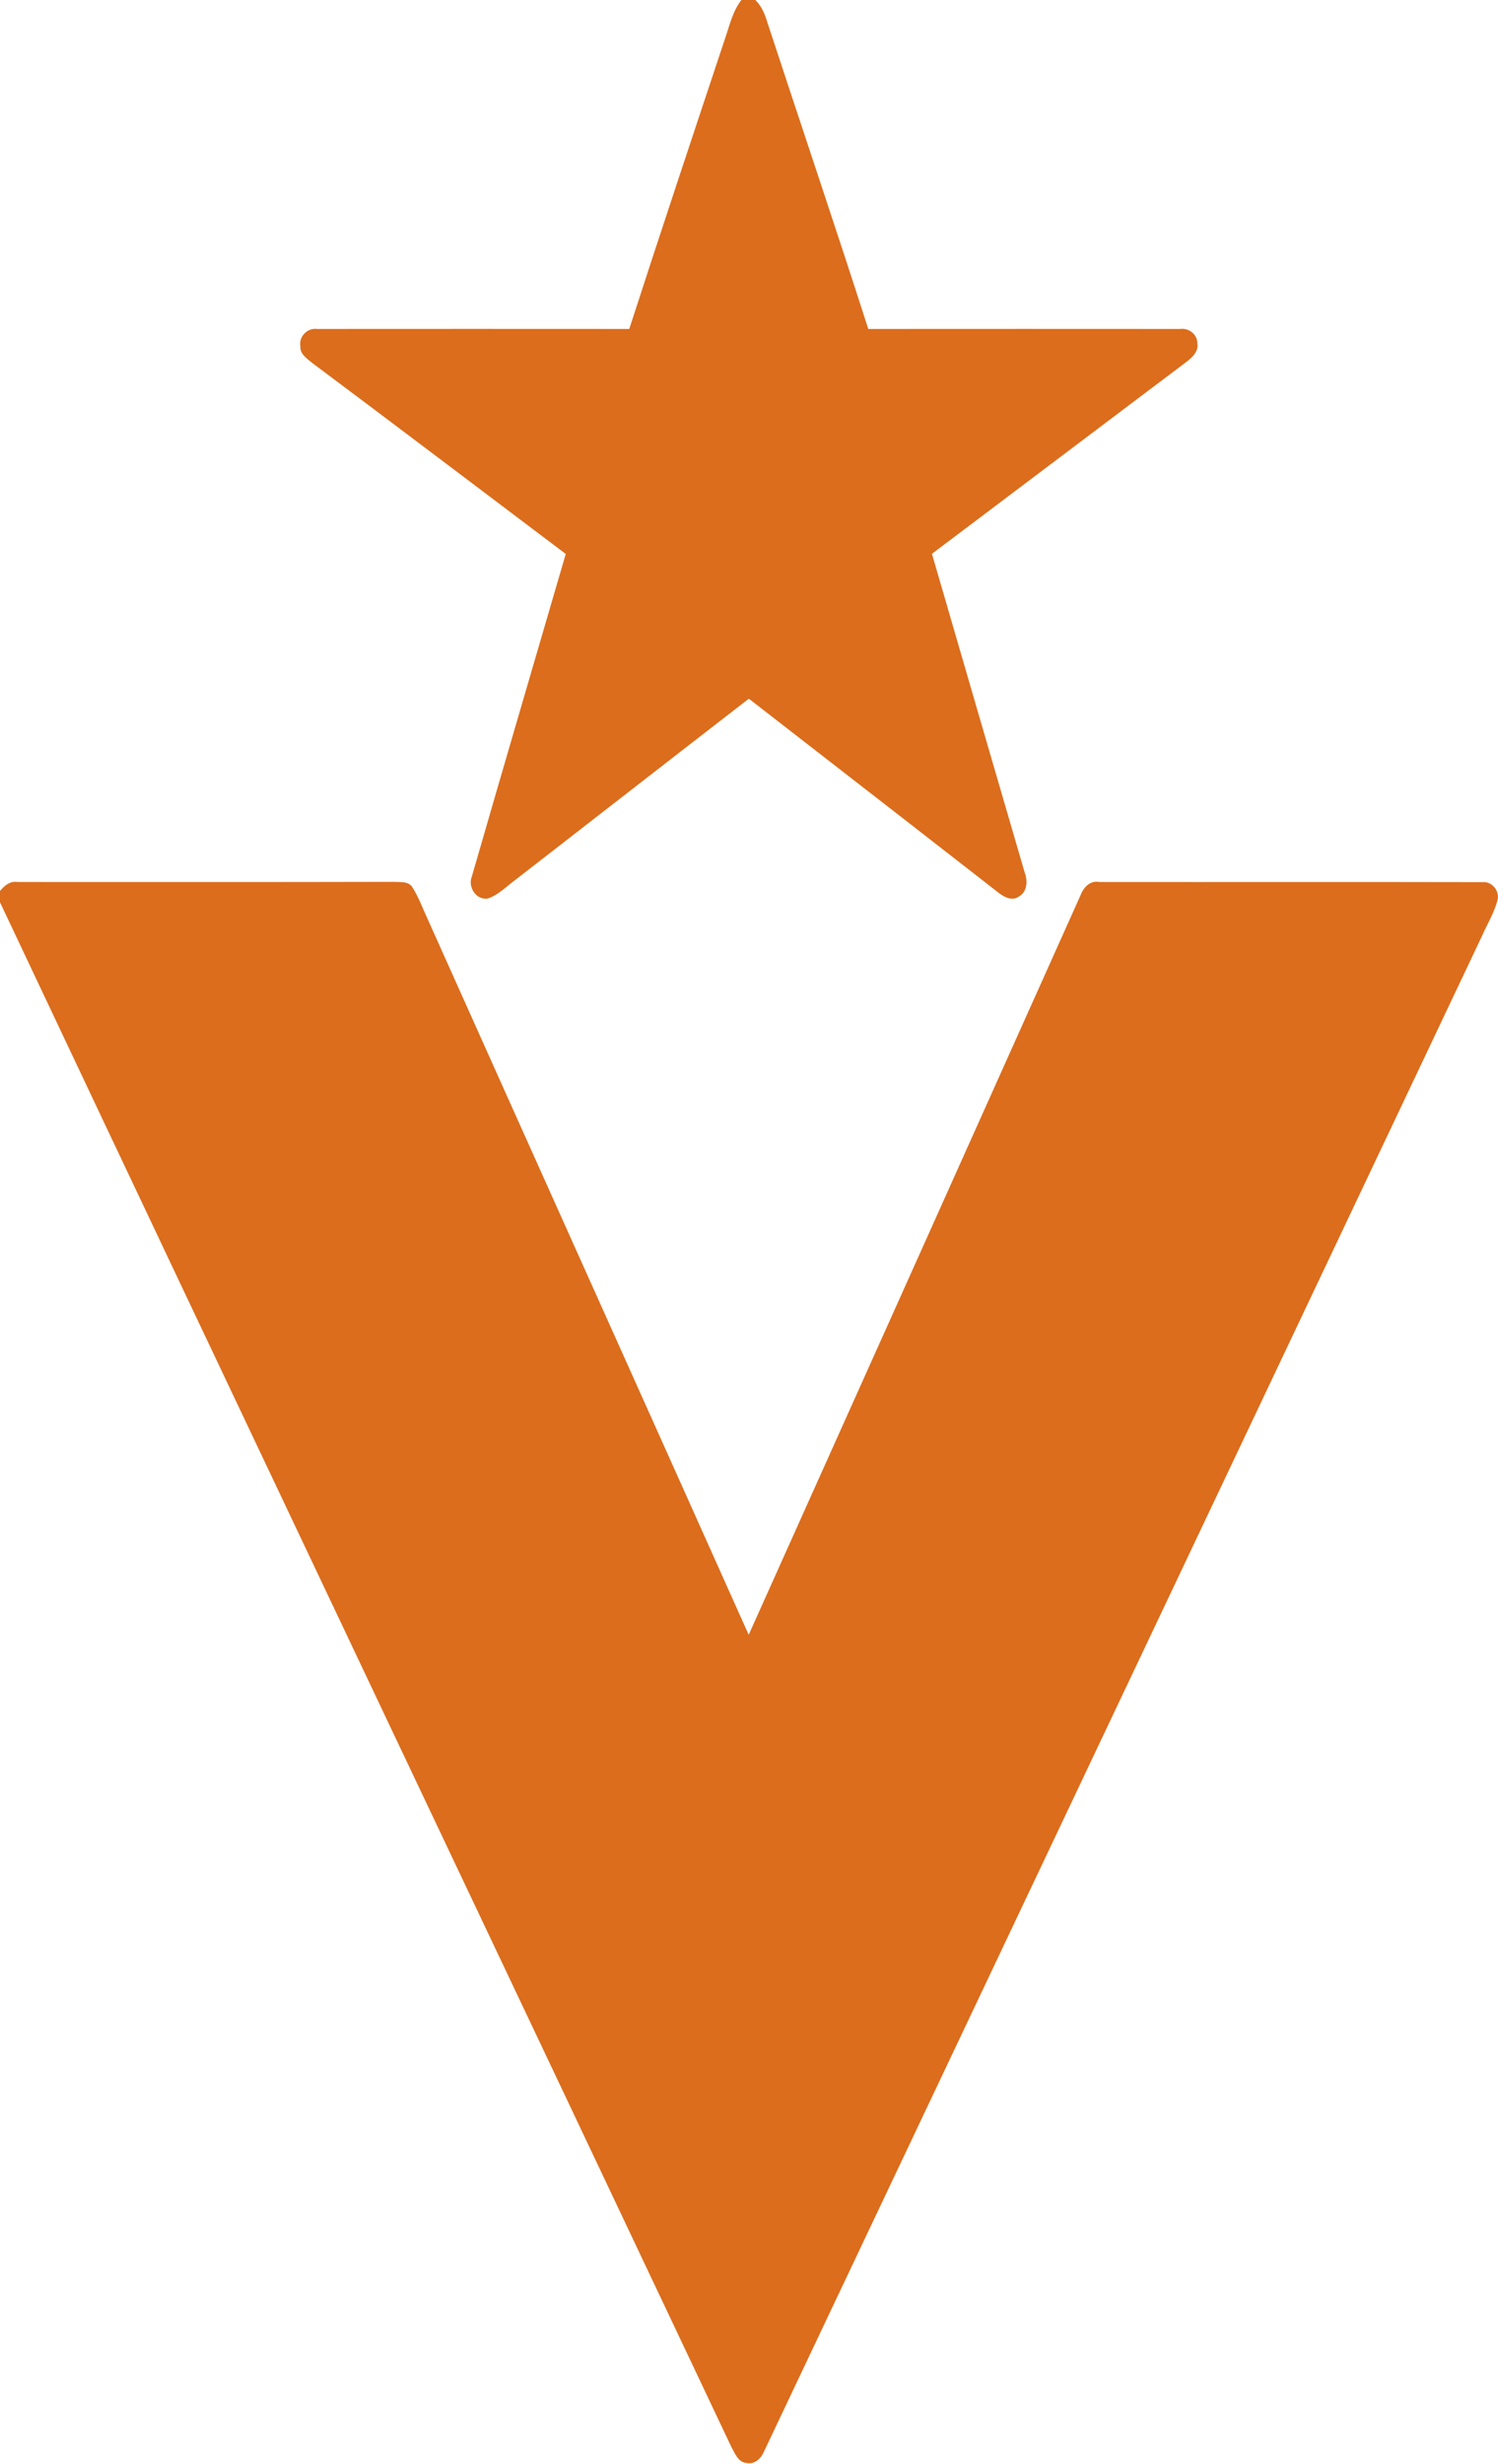 <svg xmlns="http://www.w3.org/2000/svg" version="1.2" viewBox="0 0 967 1590"><path fill="#db6d1d" d="M478.6 0h9c4.2 4.1 6.3 9.5 7.9 14.9 21.6 65.8 43.8 131.4 65 197.4 67.1 0 134.2-.1 201.3 0 5.5-.8 10.9 3.3 11.1 8.9 1.1 5.7-3.5 9.7-7.5 12.7-54.6 41.2-109.2 82.3-163.8 123.5 19.9 68.6 39.9 137.2 59.9 205.8 2 5.3 1.7 12.3-3.8 15.4-4.4 3.2-9.7.2-13.3-2.6-53.6-41.8-107.3-83.4-161-125.1-50.3 38.9-100.5 78-150.8 117-5.7 4.2-10.9 9.7-17.8 12-7.5 1.1-13-7.6-10.2-14.3 20-69.4 40.4-138.7 60.6-208.1-54.7-41.2-109.2-82.6-164.1-123.6-3.2-2.7-7.5-5.5-7.2-10.3-1.2-6.2 4.4-12.1 10.6-11.3 67.2-.1 134.4 0 201.7 0 20.2-62.4 40.9-124.5 61.6-186.7 3.1-8.8 5-18.2 10.8-25.6zM0 575c2.9-3.5 6.5-6.6 11.4-5.8 80.9 0 161.8.1 242.7-.1 4.3.3 9.9-.6 12.3 3.8 3.8 6.1 6.3 12.9 9.3 19.4 69.1 154.2 138.5 308.4 207.6 462.7 71.4-159 142.8-318 214.1-477 2-5.3 6.2-10 12.3-8.8 82.5.1 165-.1 247.4.1 6-.6 11.1 5.7 9.6 11.5-2.1 8.3-6.7 15.6-10.1 23.4-154.6 326.1-309.1 652.3-463.7 978.5-1.9 4.1-5.9 7.8-10.8 6.8-5.6-.3-7.8-6.4-10.1-10.6C314.8 1246.6 157 914.7 0 582.3z"/></svg>